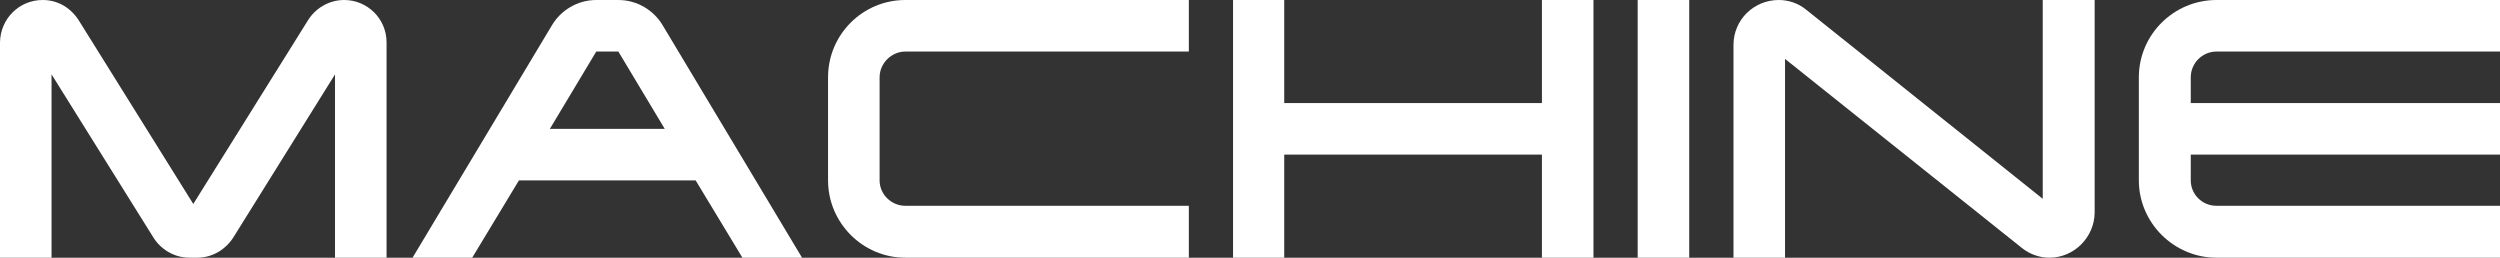 <?xml version="1.0" encoding="utf-8"?>
<!-- Generator: Adobe Illustrator 28.0.0, SVG Export Plug-In . SVG Version: 6.00 Build 0)  -->
<svg version="1.1" id="レイヤー_1" xmlns="http://www.w3.org/2000/svg" xmlns:xlink="http://www.w3.org/1999/xlink" x="0px"
	 y="0px" width="162.976px" height="16.8px" viewBox="0 0 162.976 16.8" style="enable-background:new 0 0 162.976 16.8;"
	 xml:space="preserve">
<rect x="0" y="0" width="162.976" height="16.8" fill="#333333" stroke="none"/>
<style type="text/css">
	.st0{fill:#FFFFFF;}
</style>
<path class="st0" d="M139.432,5.04c0-2.784,2.28-5.04,5.064-5.04h18.48v3.36h-18.48c-0.936,0-1.68,0.768-1.68,1.68v1.68h20.16v3.36
	h-20.16v1.68c0,0.912,0.744,1.656,1.68,1.656h18.48V16.8h-18.48c-2.784,0-5.064-2.28-5.064-5.04V5.04z"/>
<path class="st0" d="M133.167,12.96V0h3.384v13.872c-0.024,1.608-1.344,2.928-2.952,2.928c-0.648,0-1.296-0.24-1.776-0.624
	L116.367,3.84V16.8h-3.36V2.928c0-1.632,1.32-2.928,2.952-2.928c0.648,0,1.272,0.216,1.776,0.624L133.167,12.96z"/>
<path class="st0" d="M106.761,16.8V0h3.36v16.8H106.761z"/>
<path class="st0" d="M83.719,10.08v6.72h-3.336V0h3.336v6.72h16.8V0h3.36v16.8h-3.36v-6.72H83.719z"/>
<path class="st0" d="M59.021,3.36c-0.912,0-1.68,0.768-1.68,1.68v6.72c0,0.912,0.768,1.656,1.68,1.656h18.48V16.8H59.021
	c-2.784,0-5.04-2.28-5.04-5.04V5.04c0-2.784,2.256-5.04,5.04-5.04h18.48v3.36H59.021z"/>
<path class="st0" d="M43.19,1.632l9.096,15.168h-3.888l-3.048-5.04h-11.52l-3.048,5.04h-3.888l9.096-15.168
	c0.576-0.96,1.656-1.632,2.88-1.632h1.44C41.534,0,42.614,0.672,43.19,1.632z M35.846,8.4h7.488l-3.024-5.04h-1.44L35.846,8.4
	z"/>
<path class="st0" d="M3.36,4.848V16.8H0V2.76C0.024,1.224,1.248,0,2.784,0C3.816,0,4.656,0.552,5.16,1.368l7.44,11.928l7.464-11.952
	C20.544,0.552,21.432,0,22.44,0c1.512,0,2.76,1.224,2.76,2.76V16.8h-3.36V4.848l-6.6,10.584c-0.504,0.816-1.368,1.368-2.4,1.368
	h-0.48c-1.008,0-1.896-0.552-2.376-1.344L3.36,4.848z"/>
</svg>
